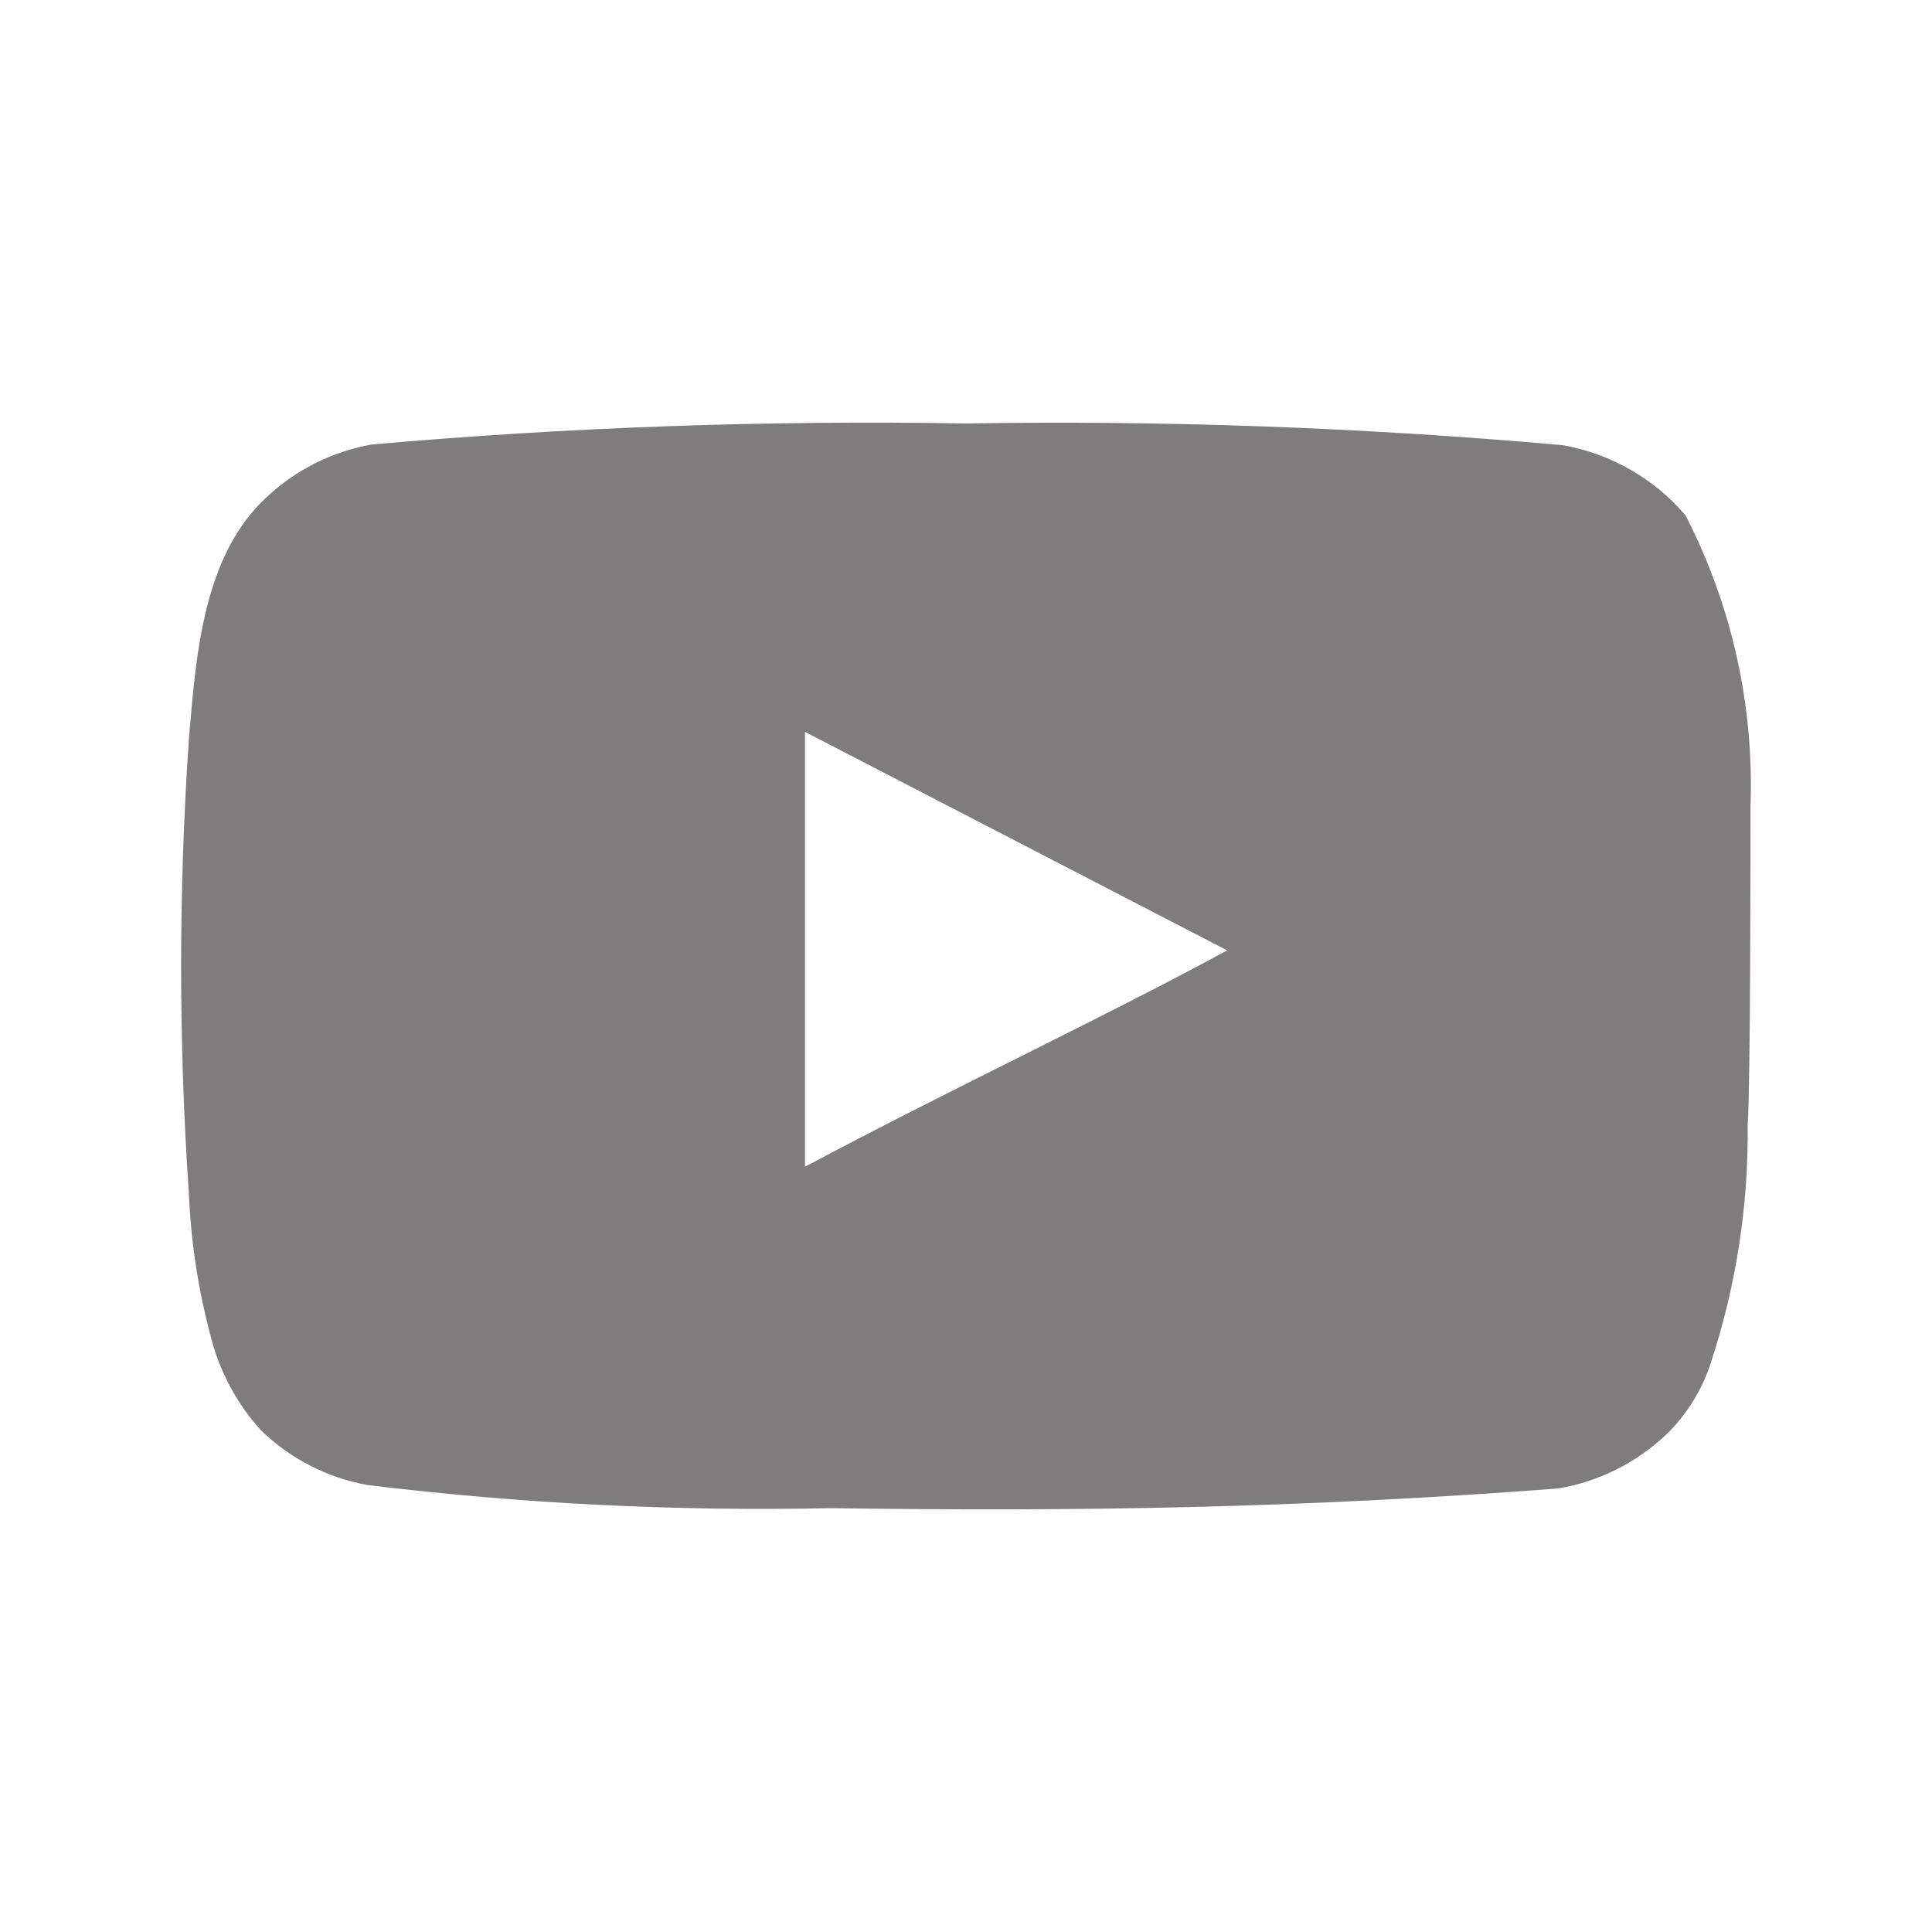 <svg width="32" height="32" viewBox="0 0 32 32" fill="none" xmlns="http://www.w3.org/2000/svg">
<path d="M28.994 13.344C29.052 11.678 28.683 10.025 27.919 8.538C27.401 7.928 26.682 7.516 25.888 7.374C22.602 7.081 19.302 6.96 16.002 7.014C12.715 6.958 9.427 7.074 6.152 7.363C5.505 7.479 4.905 7.778 4.428 8.224C3.365 9.19 3.247 10.842 3.129 12.238C2.957 14.749 2.957 17.268 3.129 19.779C3.163 20.565 3.281 21.345 3.483 22.106C3.625 22.694 3.913 23.237 4.321 23.689C4.802 24.158 5.416 24.474 6.081 24.596C8.627 24.906 11.193 25.034 13.758 24.98C17.892 25.038 21.518 24.98 25.805 24.654C26.487 24.54 27.117 24.223 27.612 23.747C27.943 23.421 28.19 23.022 28.333 22.583C28.755 21.306 28.962 19.97 28.947 18.627C28.994 17.975 28.994 14.042 28.994 13.344ZM13.333 19.325V12.122L20.325 15.741C18.364 16.811 15.778 18.022 13.333 19.325Z" fill="#7E7D7B"/>
</svg>
